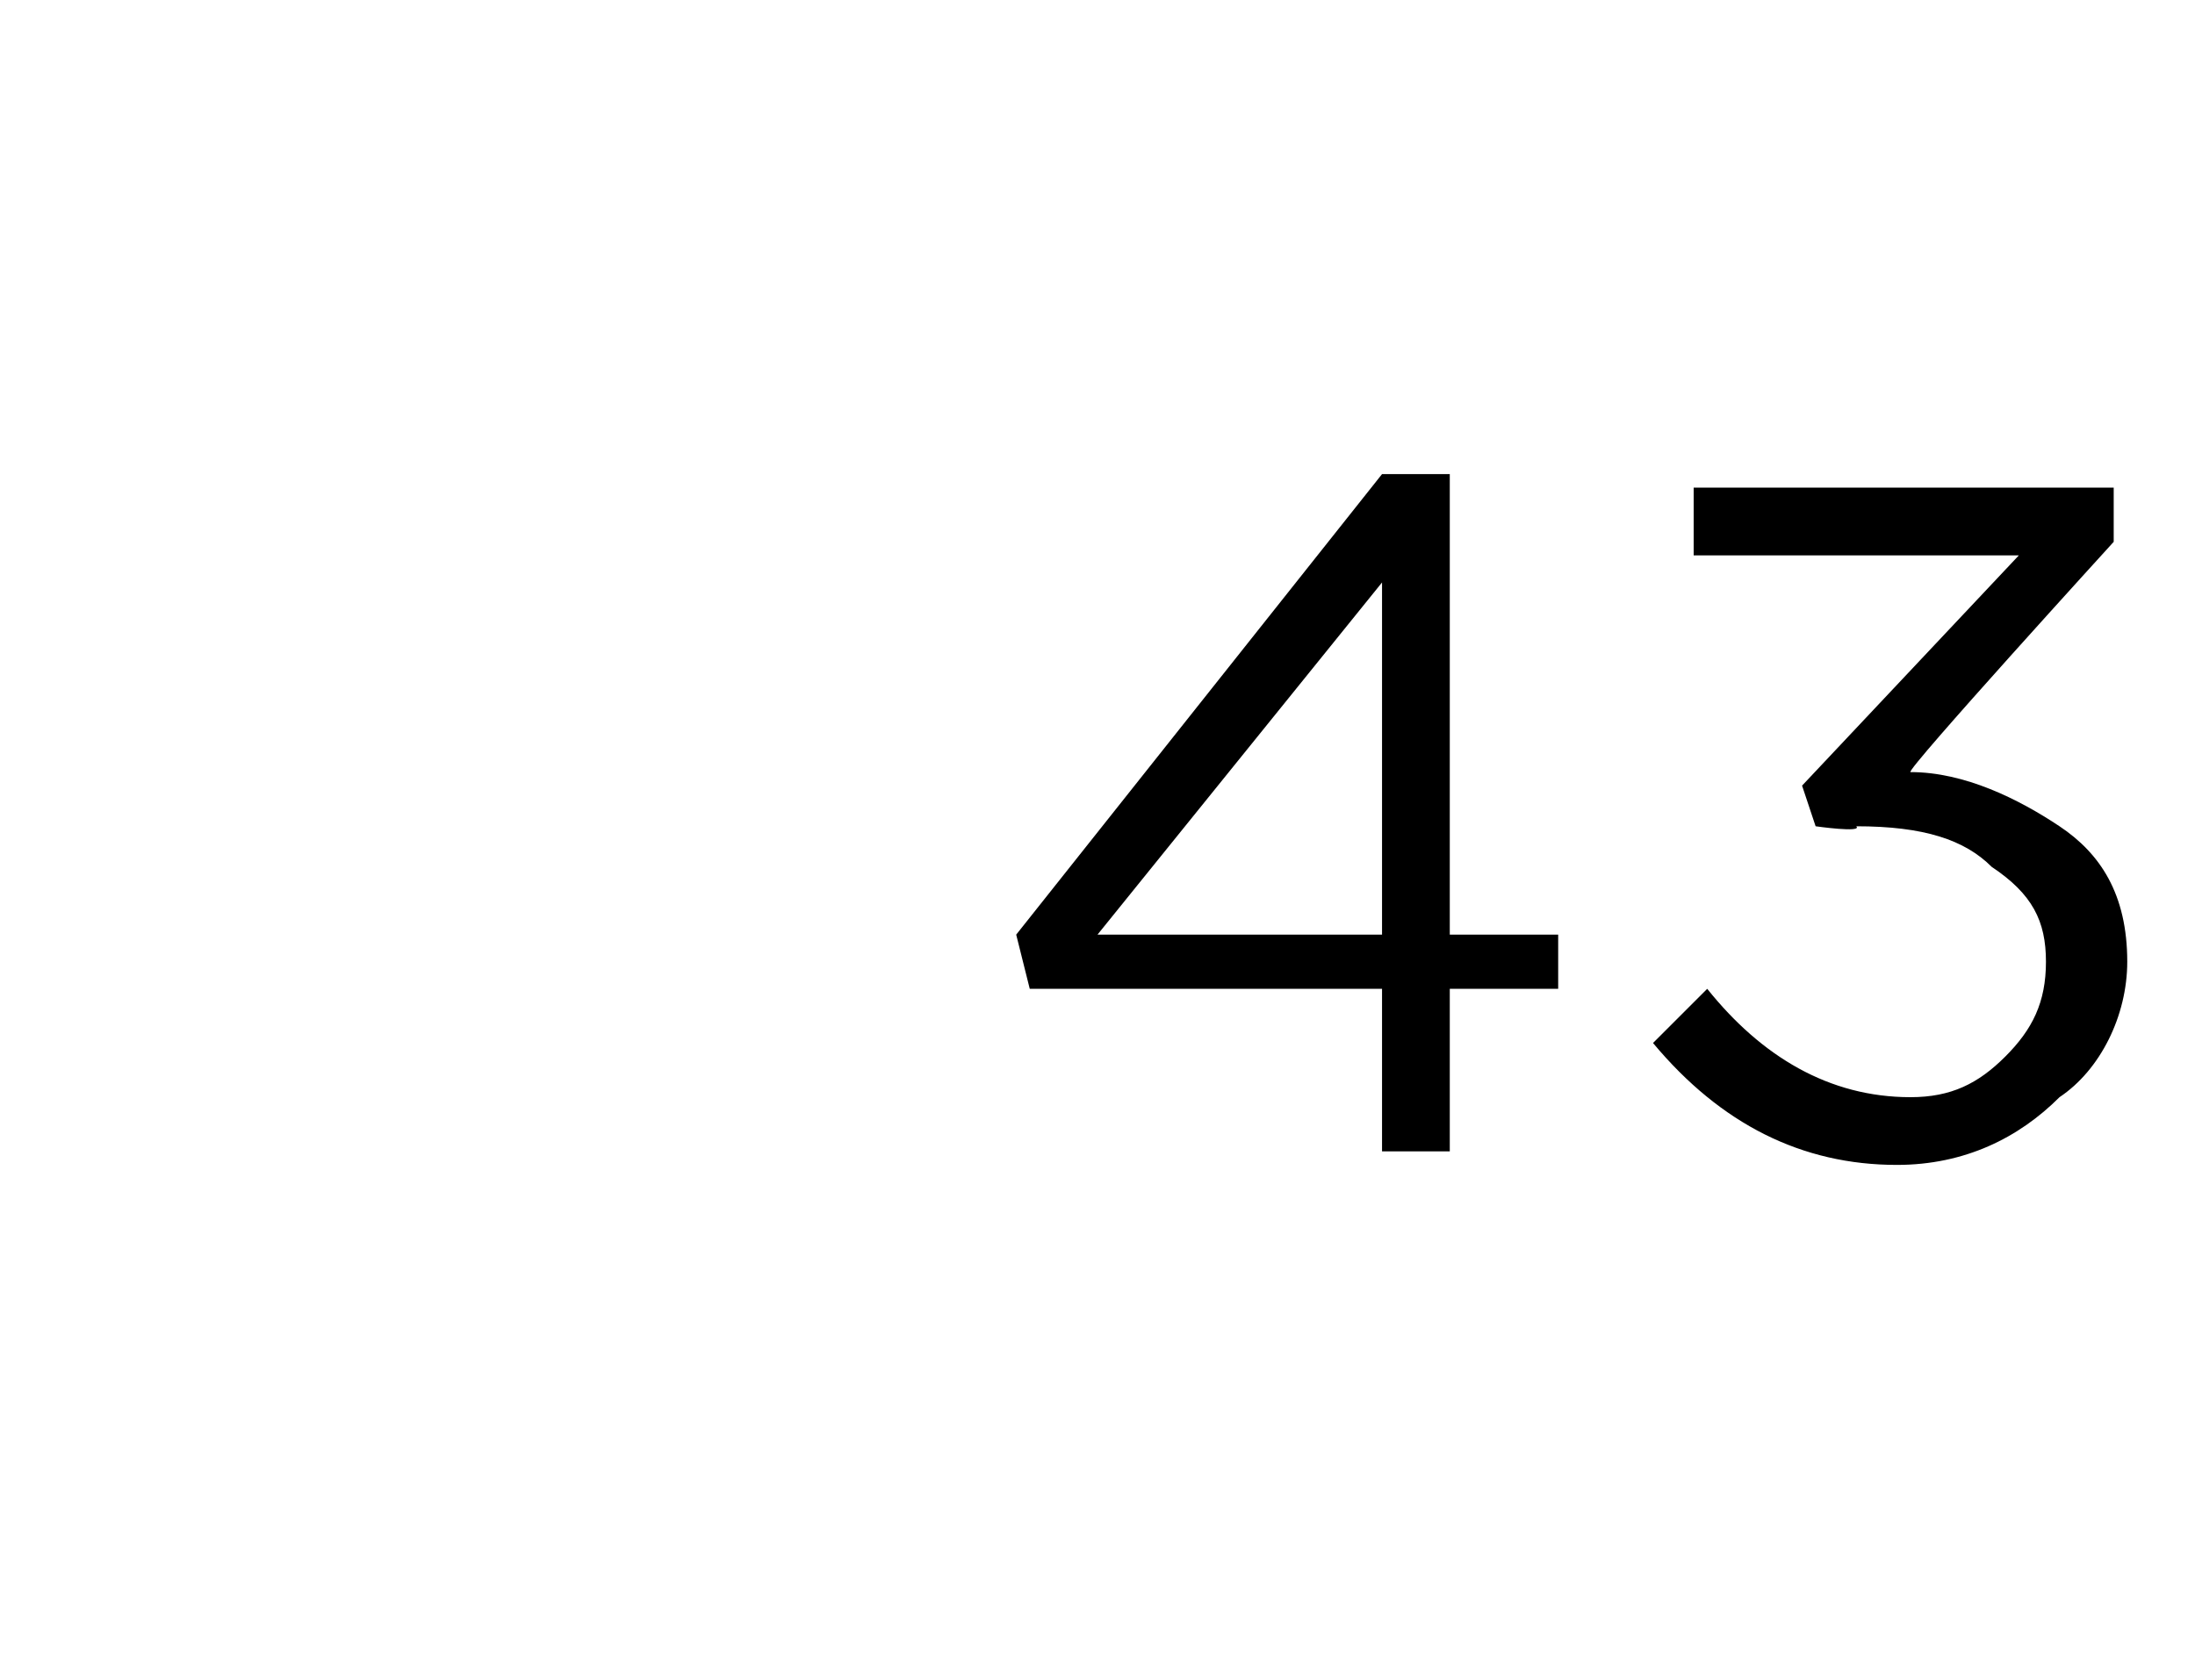 <?xml version="1.0" standalone="no"?><!DOCTYPE svg PUBLIC "-//W3C//DTD SVG 1.1//EN" "http://www.w3.org/Graphics/SVG/1.1/DTD/svg11.dtd"><svg xmlns="http://www.w3.org/2000/svg" version="1.1" width="16.2px" height="12.4px" viewBox="0 -1 16.2 12.4" style="top:-1px">  <desc> </desc>  <defs/>  <g id="Polygon369261">    <path d="M 10.2 7.5 L 10.2 6.3 L 7.6 6.3 L 7.5 5.9 L 10.2 2.5 L 10.7 2.5 L 10.7 5.9 L 11.5 5.9 L 11.5 6.3 L 10.7 6.3 L 10.7 7.5 L 10.2 7.5 Z M 8.1 5.9 L 10.2 5.9 L 10.2 3.3 L 8.1 5.9 Z M 14 7.6 C 13.3 7.6 12.7 7.3 12.2 6.7 C 12.2 6.7 12.6 6.3 12.6 6.3 C 13 6.8 13.5 7.1 14.1 7.1 C 14.4 7.1 14.6 7 14.8 6.8 C 15 6.6 15.1 6.4 15.1 6.1 C 15.1 6.1 15.1 6.1 15.1 6.1 C 15.1 5.8 15 5.6 14.7 5.4 C 14.5 5.2 14.2 5.1 13.7 5.1 C 13.75 5.15 13.4 5.1 13.4 5.1 L 13.3 4.8 L 14.9 3.1 L 12.5 3.1 L 12.5 2.6 L 15.6 2.6 L 15.6 3 C 15.6 3 14.06 4.69 14.1 4.7 C 14.5 4.7 14.9 4.9 15.2 5.1 C 15.5 5.3 15.7 5.6 15.7 6.1 C 15.7 6.1 15.7 6.1 15.7 6.1 C 15.7 6.5 15.5 6.9 15.2 7.1 C 14.9 7.4 14.5 7.6 14 7.6 Z " stroke="none" fill="#000"/>  </g></svg>